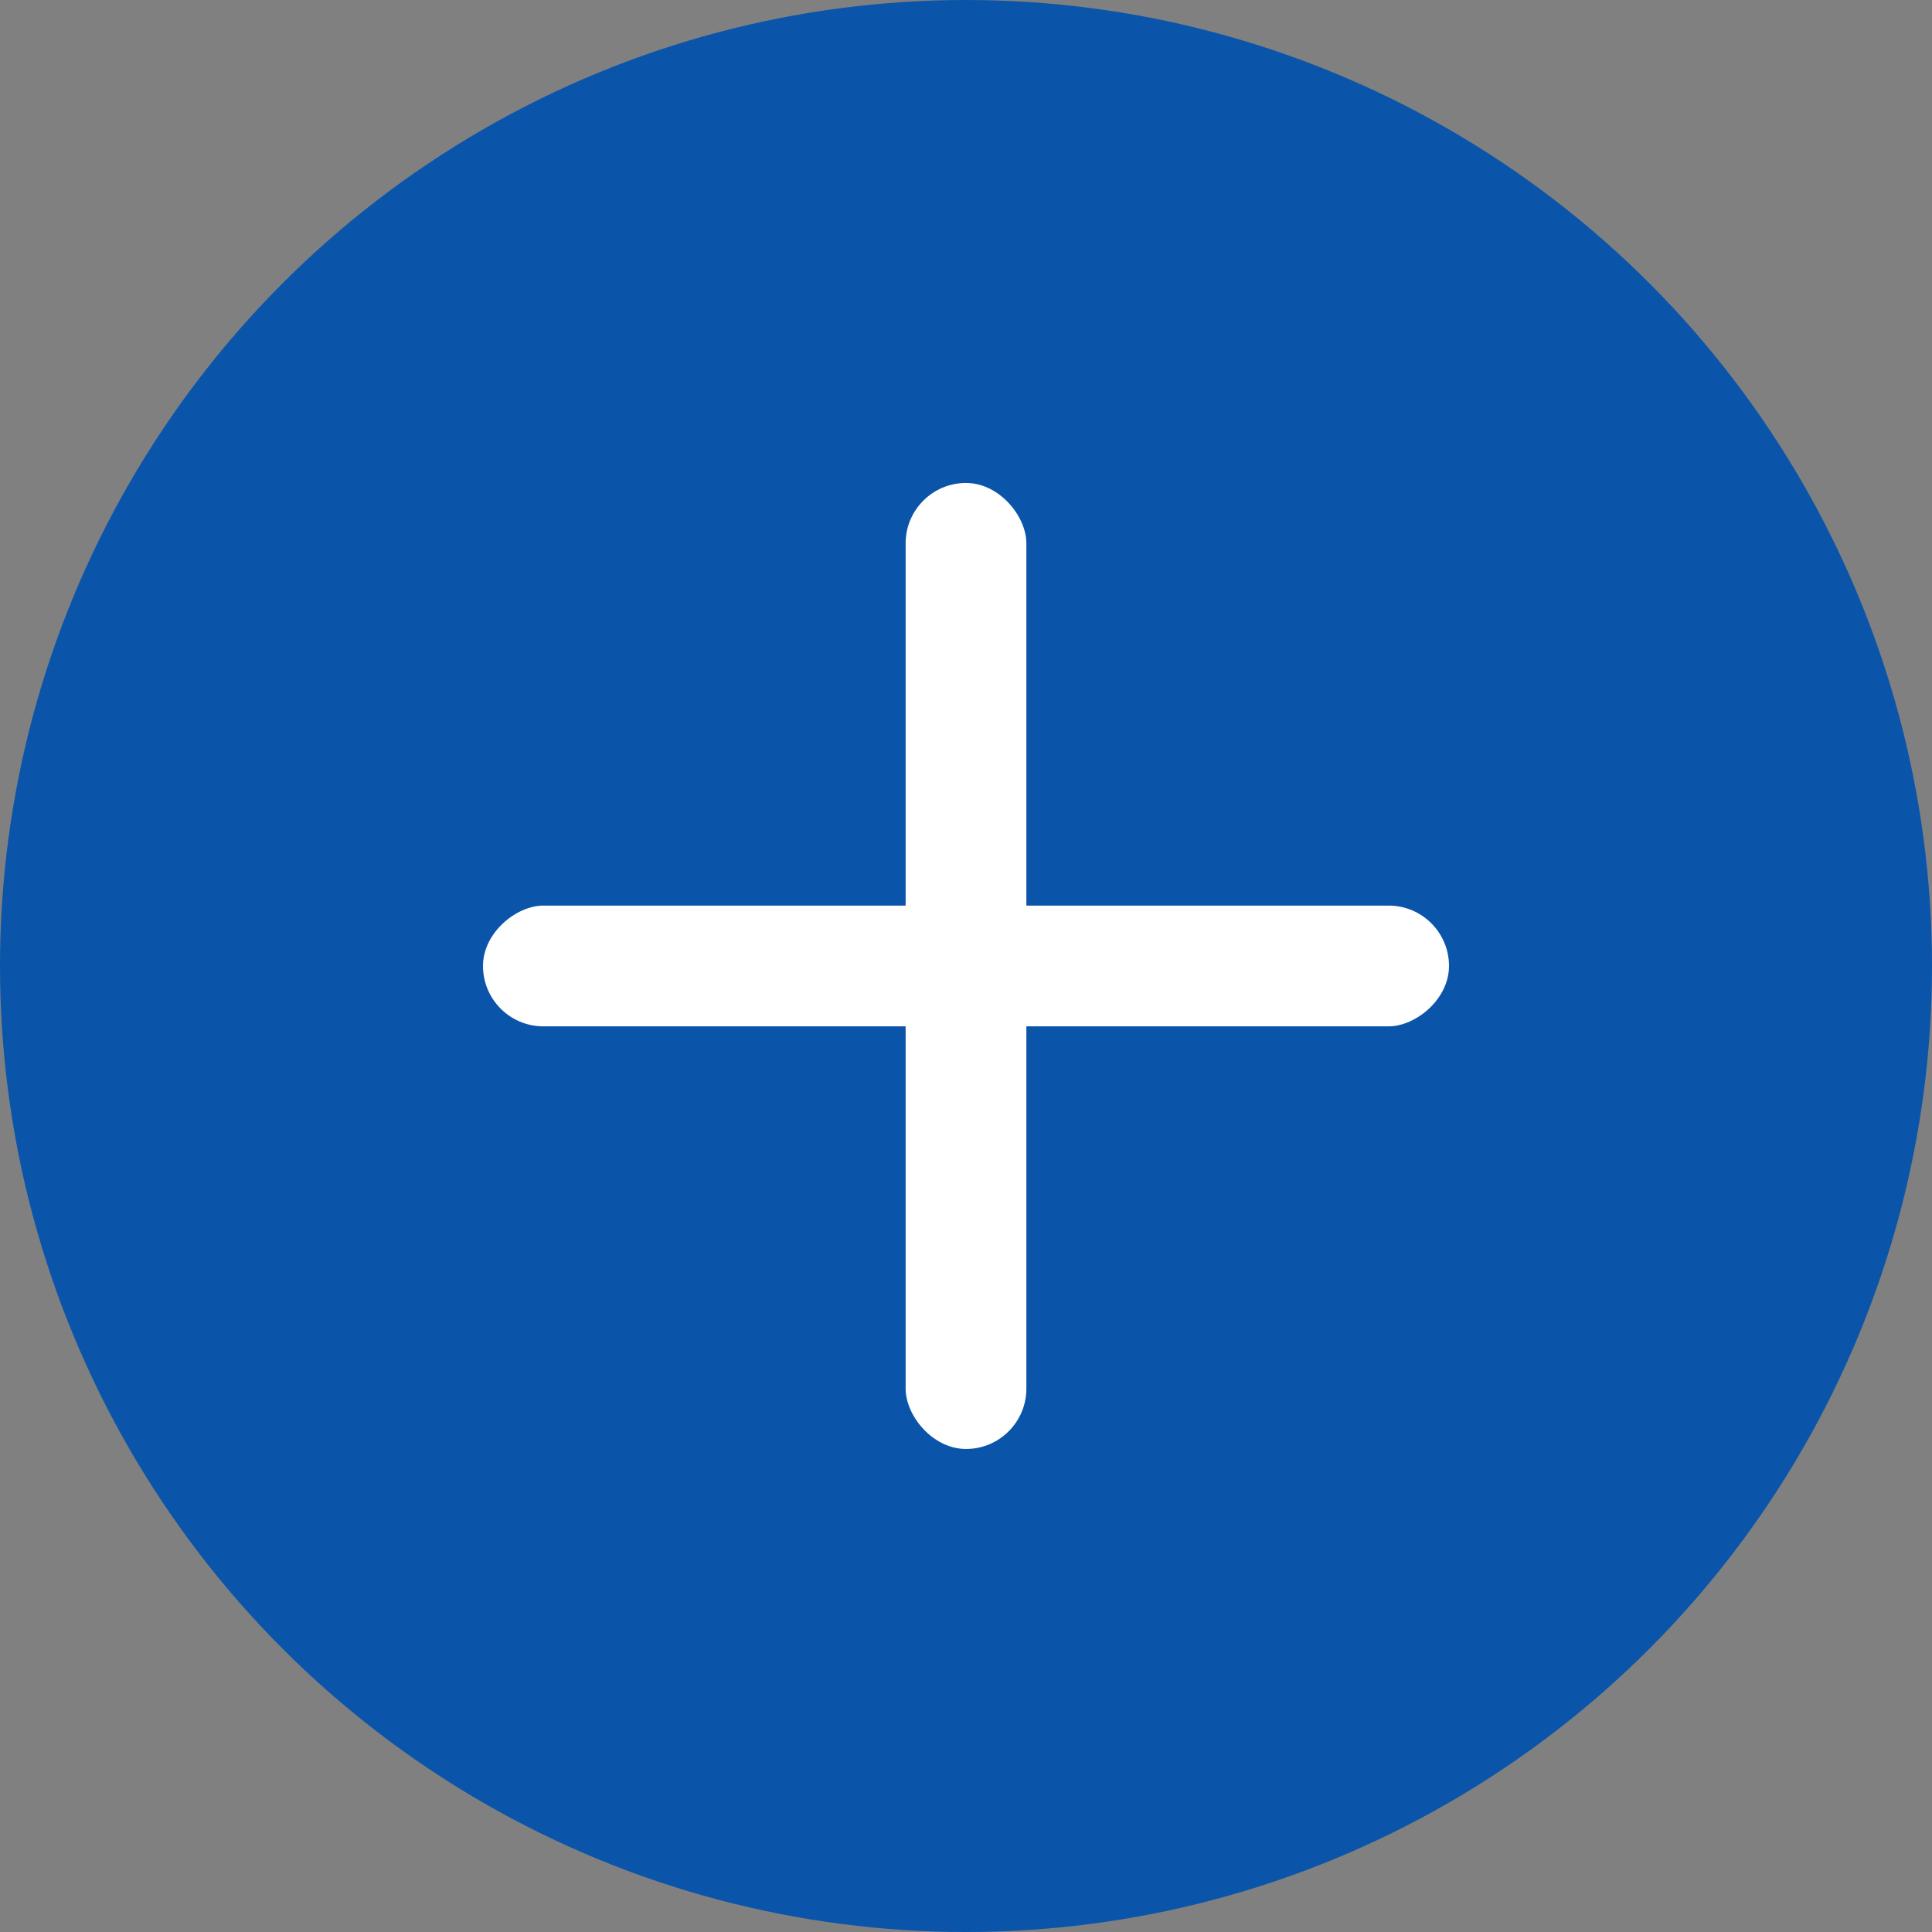 <svg xmlns="http://www.w3.org/2000/svg" width="64" height="64" viewBox="0 0 64 64">
  <rect x="0" y="0" width="64" height="64" fill="#808080" stroke="none"/>
  <g id="グループ_22044" data-name="グループ 22044" transform="translate(-801 -2481)">
    <circle id="楕円形_379" data-name="楕円形 379" cx="32" cy="32" r="32" transform="translate(801 2481)" fill="#0a55aa"/>
    <rect id="長方形_13482" data-name="長方形 13482" width="4" height="32" rx="2" transform="translate(831 2496.999)" fill="#fff"/>
    <rect id="長方形_13958" data-name="長方形 13958" width="4" height="32" rx="2" transform="translate(849 2510.999) rotate(90)" fill="#fff"/>
  </g>
</svg>

